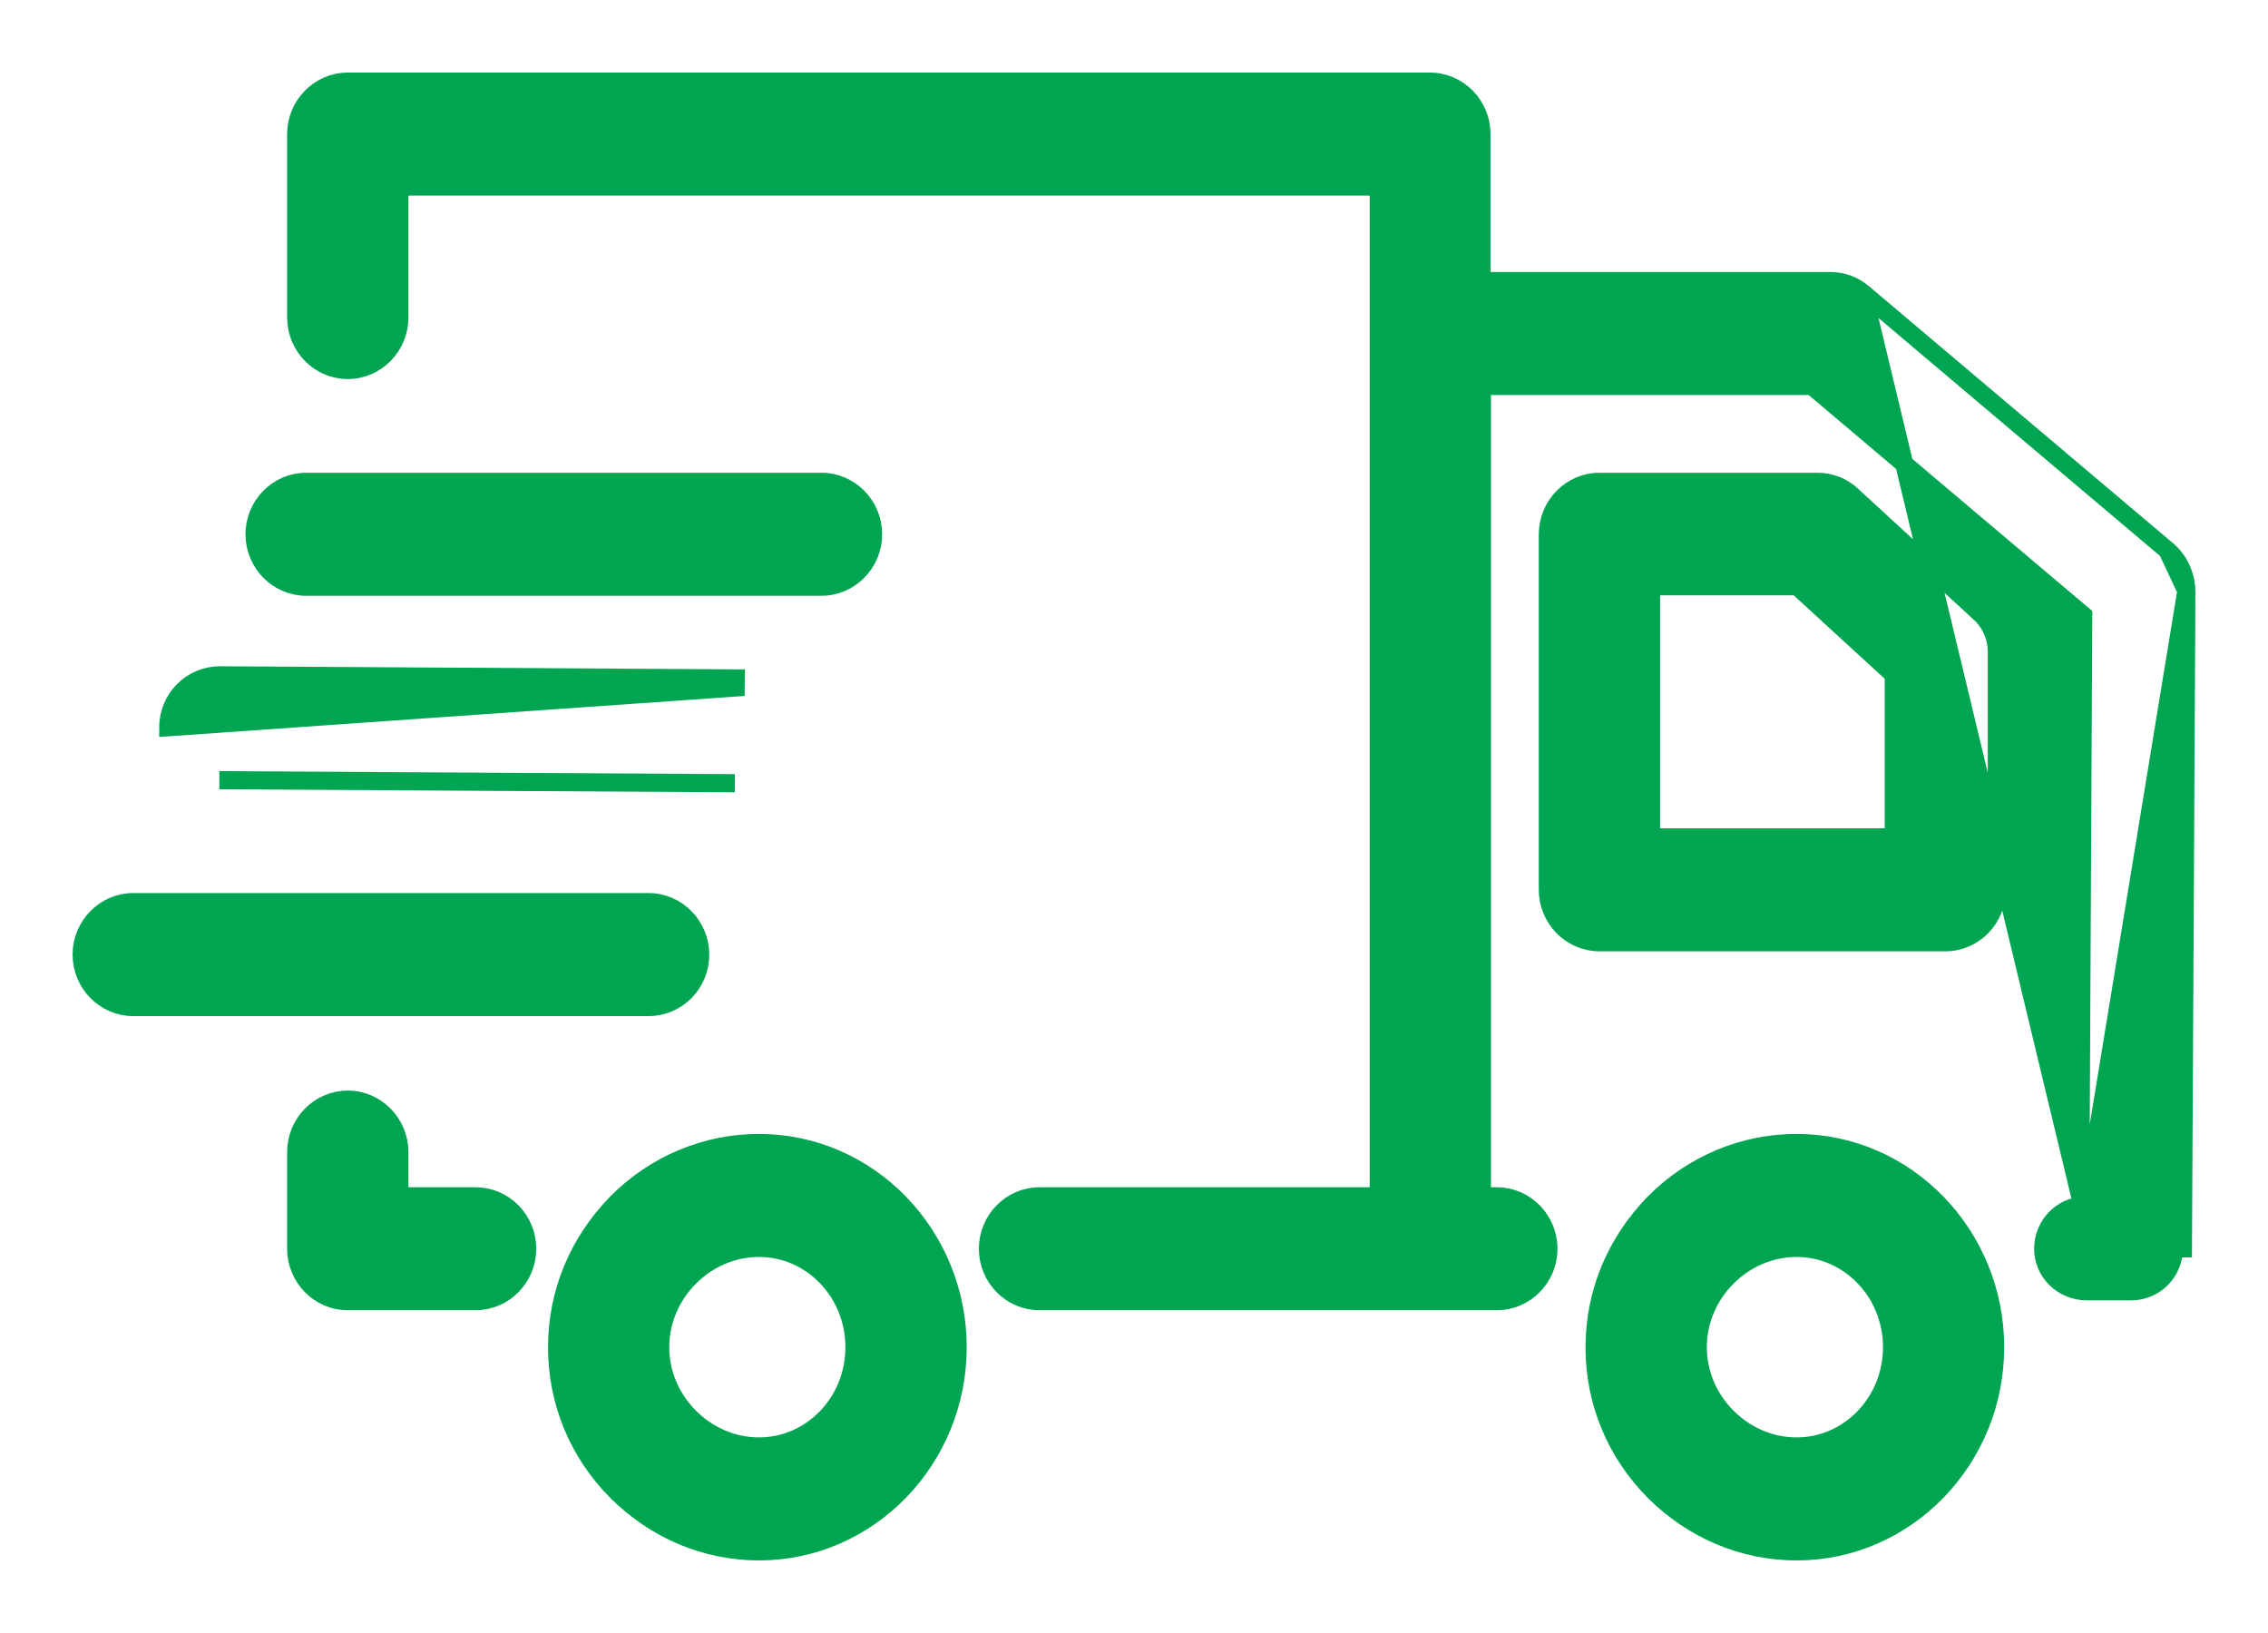 <svg width="25" height="18" viewBox="0 0 25 18" fill="none" xmlns="http://www.w3.org/2000/svg">
<path d="M24.1 6.515H24.1L24.062 13.76C24.062 13.76 24.062 13.76 24.062 13.76L24.062 13.76L23.962 13.76C23.962 14.023 23.752 14.233 23.494 14.233H23C22.742 14.233 22.522 14.027 22.522 13.765C22.522 13.502 22.733 13.287 22.99 13.287L24.1 6.515ZM24.1 6.515L24.1 6.512M24.1 6.515L24.1 6.512M24.1 6.512C24.094 6.343 24.023 6.177 23.891 6.066L24.1 6.512ZM18.234 13.259L18.234 13.26C17.813 13.689 17.577 14.249 17.577 14.85C17.577 15.449 17.808 16.01 18.234 16.44L18.234 16.44C18.66 16.864 19.214 17.1 19.804 17.1C21.014 17.1 21.992 16.087 21.992 14.85C21.992 13.612 21.014 12.599 19.804 12.599C19.215 12.599 18.655 12.835 18.234 13.259ZM21.825 6.757L21.824 6.757L20.416 5.463C20.416 5.463 20.416 5.463 20.415 5.462C20.312 5.363 20.174 5.311 20.033 5.311H17.631C17.316 5.311 17.062 5.573 17.062 5.889V9.808C17.062 10.124 17.316 10.386 17.631 10.386H21.443C21.758 10.386 22.011 10.124 22.011 9.808V7.184C22.011 7.022 21.943 6.867 21.825 6.757ZM6.797 13.259L6.797 13.26C6.376 13.689 6.141 14.249 6.141 14.85C6.141 15.449 6.371 16.01 6.797 16.44L6.798 16.44C7.223 16.864 7.777 17.1 8.367 17.1C9.577 17.1 10.556 16.087 10.556 14.85C10.556 13.612 9.577 12.599 8.367 12.599C7.778 12.599 7.218 12.835 6.797 13.259ZM8.099 8.633H8.1L2.418 8.6L2.419 8.6C2.419 8.6 2.419 8.6 2.419 8.6L8.099 8.633ZM2.424 7.444C2.111 7.444 1.856 7.699 1.855 8.016L8.109 7.578L8.11 7.478L8.11 7.478C8.11 7.478 8.109 7.478 8.109 7.478L2.429 7.444H2.428H2.428H2.428H2.428H2.428H2.428H2.428H2.428H2.428H2.428H2.428H2.428H2.428H2.428H2.428H2.428H2.428H2.428H2.428H2.428H2.428H2.428H2.428H2.428H2.428H2.428H2.428H2.428H2.428H2.428H2.428H2.428H2.428H2.428H2.428H2.427H2.427H2.427H2.427H2.427H2.427H2.427H2.427H2.427H2.427H2.427H2.427H2.427H2.427H2.427H2.427H2.427H2.427H2.427H2.427H2.427H2.427H2.427H2.427H2.427H2.427H2.427H2.427H2.427H2.427H2.427H2.427H2.427H2.427H2.427H2.427H2.427H2.427H2.427H2.427H2.427H2.427H2.427H2.427H2.427H2.427H2.426H2.426H2.426H2.426H2.426H2.426H2.426H2.426H2.426H2.426H2.426H2.426H2.426H2.426H2.426H2.426H2.426H2.426H2.426H2.426H2.426H2.426H2.426H2.426H2.426H2.426H2.426H2.426H2.426H2.426H2.426H2.426H2.426H2.426H2.426H2.426H2.426H2.426H2.426H2.426H2.426H2.426H2.426H2.426H2.426H2.426H2.426H2.426H2.426H2.426H2.426H2.426H2.426H2.426H2.426H2.426H2.426H2.426H2.426H2.425H2.425H2.425H2.425H2.425H2.425H2.425H2.425H2.425H2.425H2.425H2.425H2.425H2.425H2.425H2.425H2.425H2.425H2.425H2.425H2.425H2.425H2.425H2.425H2.425H2.425H2.425H2.425H2.425H2.425H2.425H2.425H2.425H2.425H2.425H2.425H2.425H2.425H2.425H2.425H2.425H2.425H2.425H2.425H2.425H2.425H2.425H2.425H2.425H2.425H2.425H2.425H2.425H2.425H2.425H2.425H2.425H2.425H2.425H2.425H2.425H2.425H2.425H2.425H2.425H2.425H2.425H2.425H2.425H2.425H2.425H2.425H2.425H2.425H2.425H2.425H2.425H2.425H2.425H2.425H2.425H2.425H2.425H2.425H2.425H2.425H2.425H2.425H2.424H2.424H2.424H2.424H2.424H2.424H2.424H2.424H2.424H2.424H2.424H2.424H2.424H2.424H2.424H2.424H2.424H2.424H2.424H2.424H2.424H2.424H2.424H2.424H2.424H2.424H2.424H2.424H2.424H2.424H2.424H2.424H2.424H2.424H2.424H2.424H2.424H2.424H2.424H2.424H2.424H2.424H2.424H2.424H2.424H2.424H2.424H2.424H2.424H2.424H2.424H2.424H2.424H2.424H2.424H2.424H2.424H2.424H2.424H2.424H2.424H2.424H2.424H2.424H2.424H2.424H2.424H2.424H2.424H2.424H2.424H2.424H2.424H2.424H2.424H2.424H2.424H2.424H2.424H2.424H2.424H2.424H2.424H2.424H2.424H2.424H2.424H2.424H2.424H2.424H2.424H2.424H2.424H2.424H2.424H2.424H2.424H2.424H2.424H2.424H2.424H2.424H2.424H2.424H2.424H2.424H2.424H2.424H2.424H2.424H2.424H2.424H2.424H2.424H2.424H2.424H2.424H2.424H2.424H2.424H2.424H2.424H2.424H2.424H2.424H2.424H2.424H2.424H2.424H2.424H2.424H2.424H2.424H2.424H2.424H2.424H2.424H2.424H2.424H2.424H2.424H2.424H2.424H2.424ZM22.963 6.781L22.931 13.19L20.538 3.232C20.436 3.145 20.31 3.098 20.174 3.098H16.33V1.478C16.33 1.162 16.077 0.9 15.762 0.9H3.833C3.519 0.9 3.265 1.162 3.265 1.478V3.5C3.265 3.816 3.519 4.078 3.833 4.078C4.148 4.078 4.402 3.816 4.402 3.5V2.056H15.198V13.187H11.458C11.143 13.187 10.89 13.448 10.89 13.765C10.89 14.081 11.143 14.342 11.458 14.342H16.5C16.815 14.342 17.068 14.081 17.068 13.765C17.068 13.448 16.815 13.187 16.5 13.187H16.335V4.254H19.973L22.963 6.781ZM23.891 6.066L20.538 3.232L23.891 6.066ZM19.804 15.944C19.213 15.944 18.714 15.444 18.714 14.85C18.714 14.254 19.213 13.755 19.804 13.755C20.382 13.755 20.856 14.242 20.856 14.85C20.856 15.457 20.382 15.944 19.804 15.944ZM20.875 9.23H18.199V6.462H19.811L20.875 7.438V9.23ZM8.367 15.944C7.776 15.944 7.277 15.444 7.277 14.85C7.277 14.254 7.776 13.755 8.367 13.755C8.945 13.755 9.419 14.242 9.419 14.85C9.419 15.457 8.945 15.944 8.367 15.944ZM5.243 13.187H4.402V12.699C4.402 12.383 4.148 12.121 3.833 12.121C3.519 12.121 3.265 12.383 3.265 12.699V13.765C3.265 14.081 3.519 14.342 3.833 14.342H5.243C5.558 14.342 5.811 14.081 5.811 13.765C5.811 13.448 5.558 13.187 5.243 13.187ZM7.718 10.522C7.718 10.206 7.464 9.944 7.149 9.944H1.468C1.154 9.944 0.9 10.206 0.9 10.522C0.9 10.838 1.154 11.1 1.468 11.1H7.149C7.463 11.1 7.718 10.844 7.718 10.522ZM3.374 6.467H9.055C9.37 6.467 9.624 6.205 9.624 5.889C9.624 5.573 9.37 5.311 9.055 5.311H3.374C3.06 5.311 2.806 5.573 2.806 5.889C2.806 6.205 3.06 6.467 3.374 6.467Z" fill="#00A551" stroke="#00A551" stroke-width="0.2"/>
</svg>
